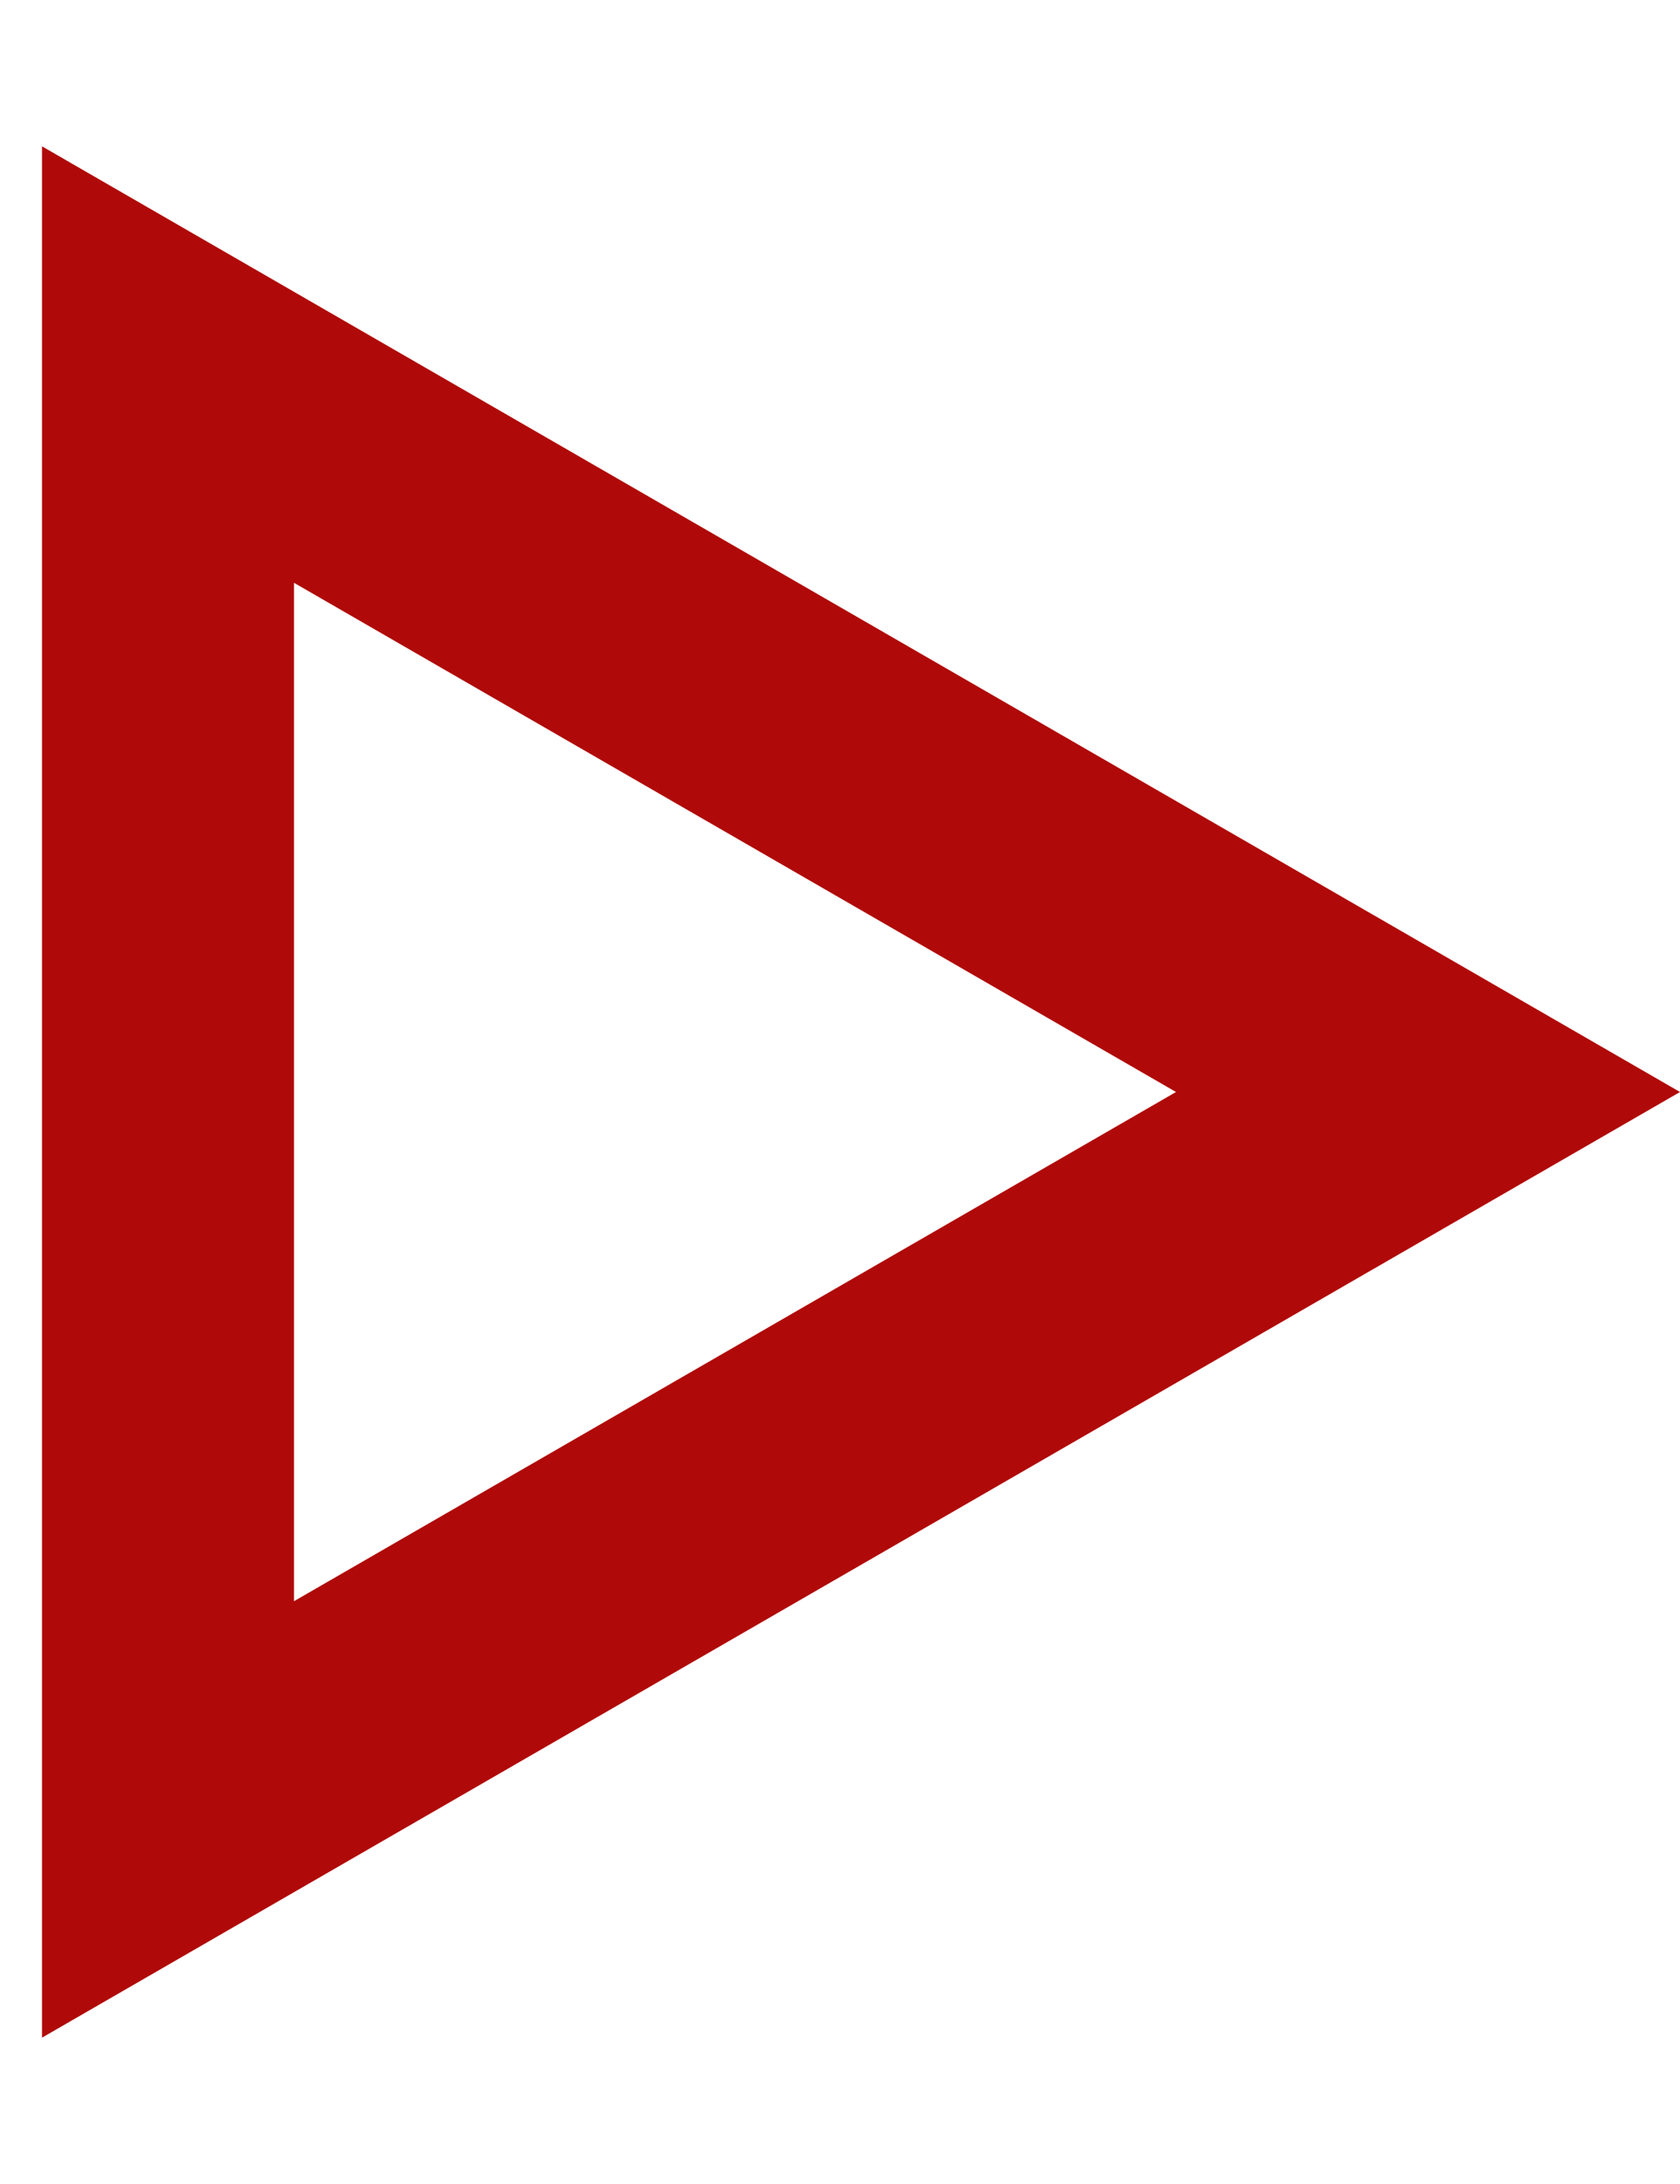 <?xml version="1.0" encoding="UTF-8"?> <svg xmlns="http://www.w3.org/2000/svg" width="10" height="13" viewBox="0 0 10 13" fill="none"> <path d="M1 2.17L8.5 6.5L1 10.83L1 2.17Z" stroke="#B00909" stroke-width="1.5"></path> </svg> 